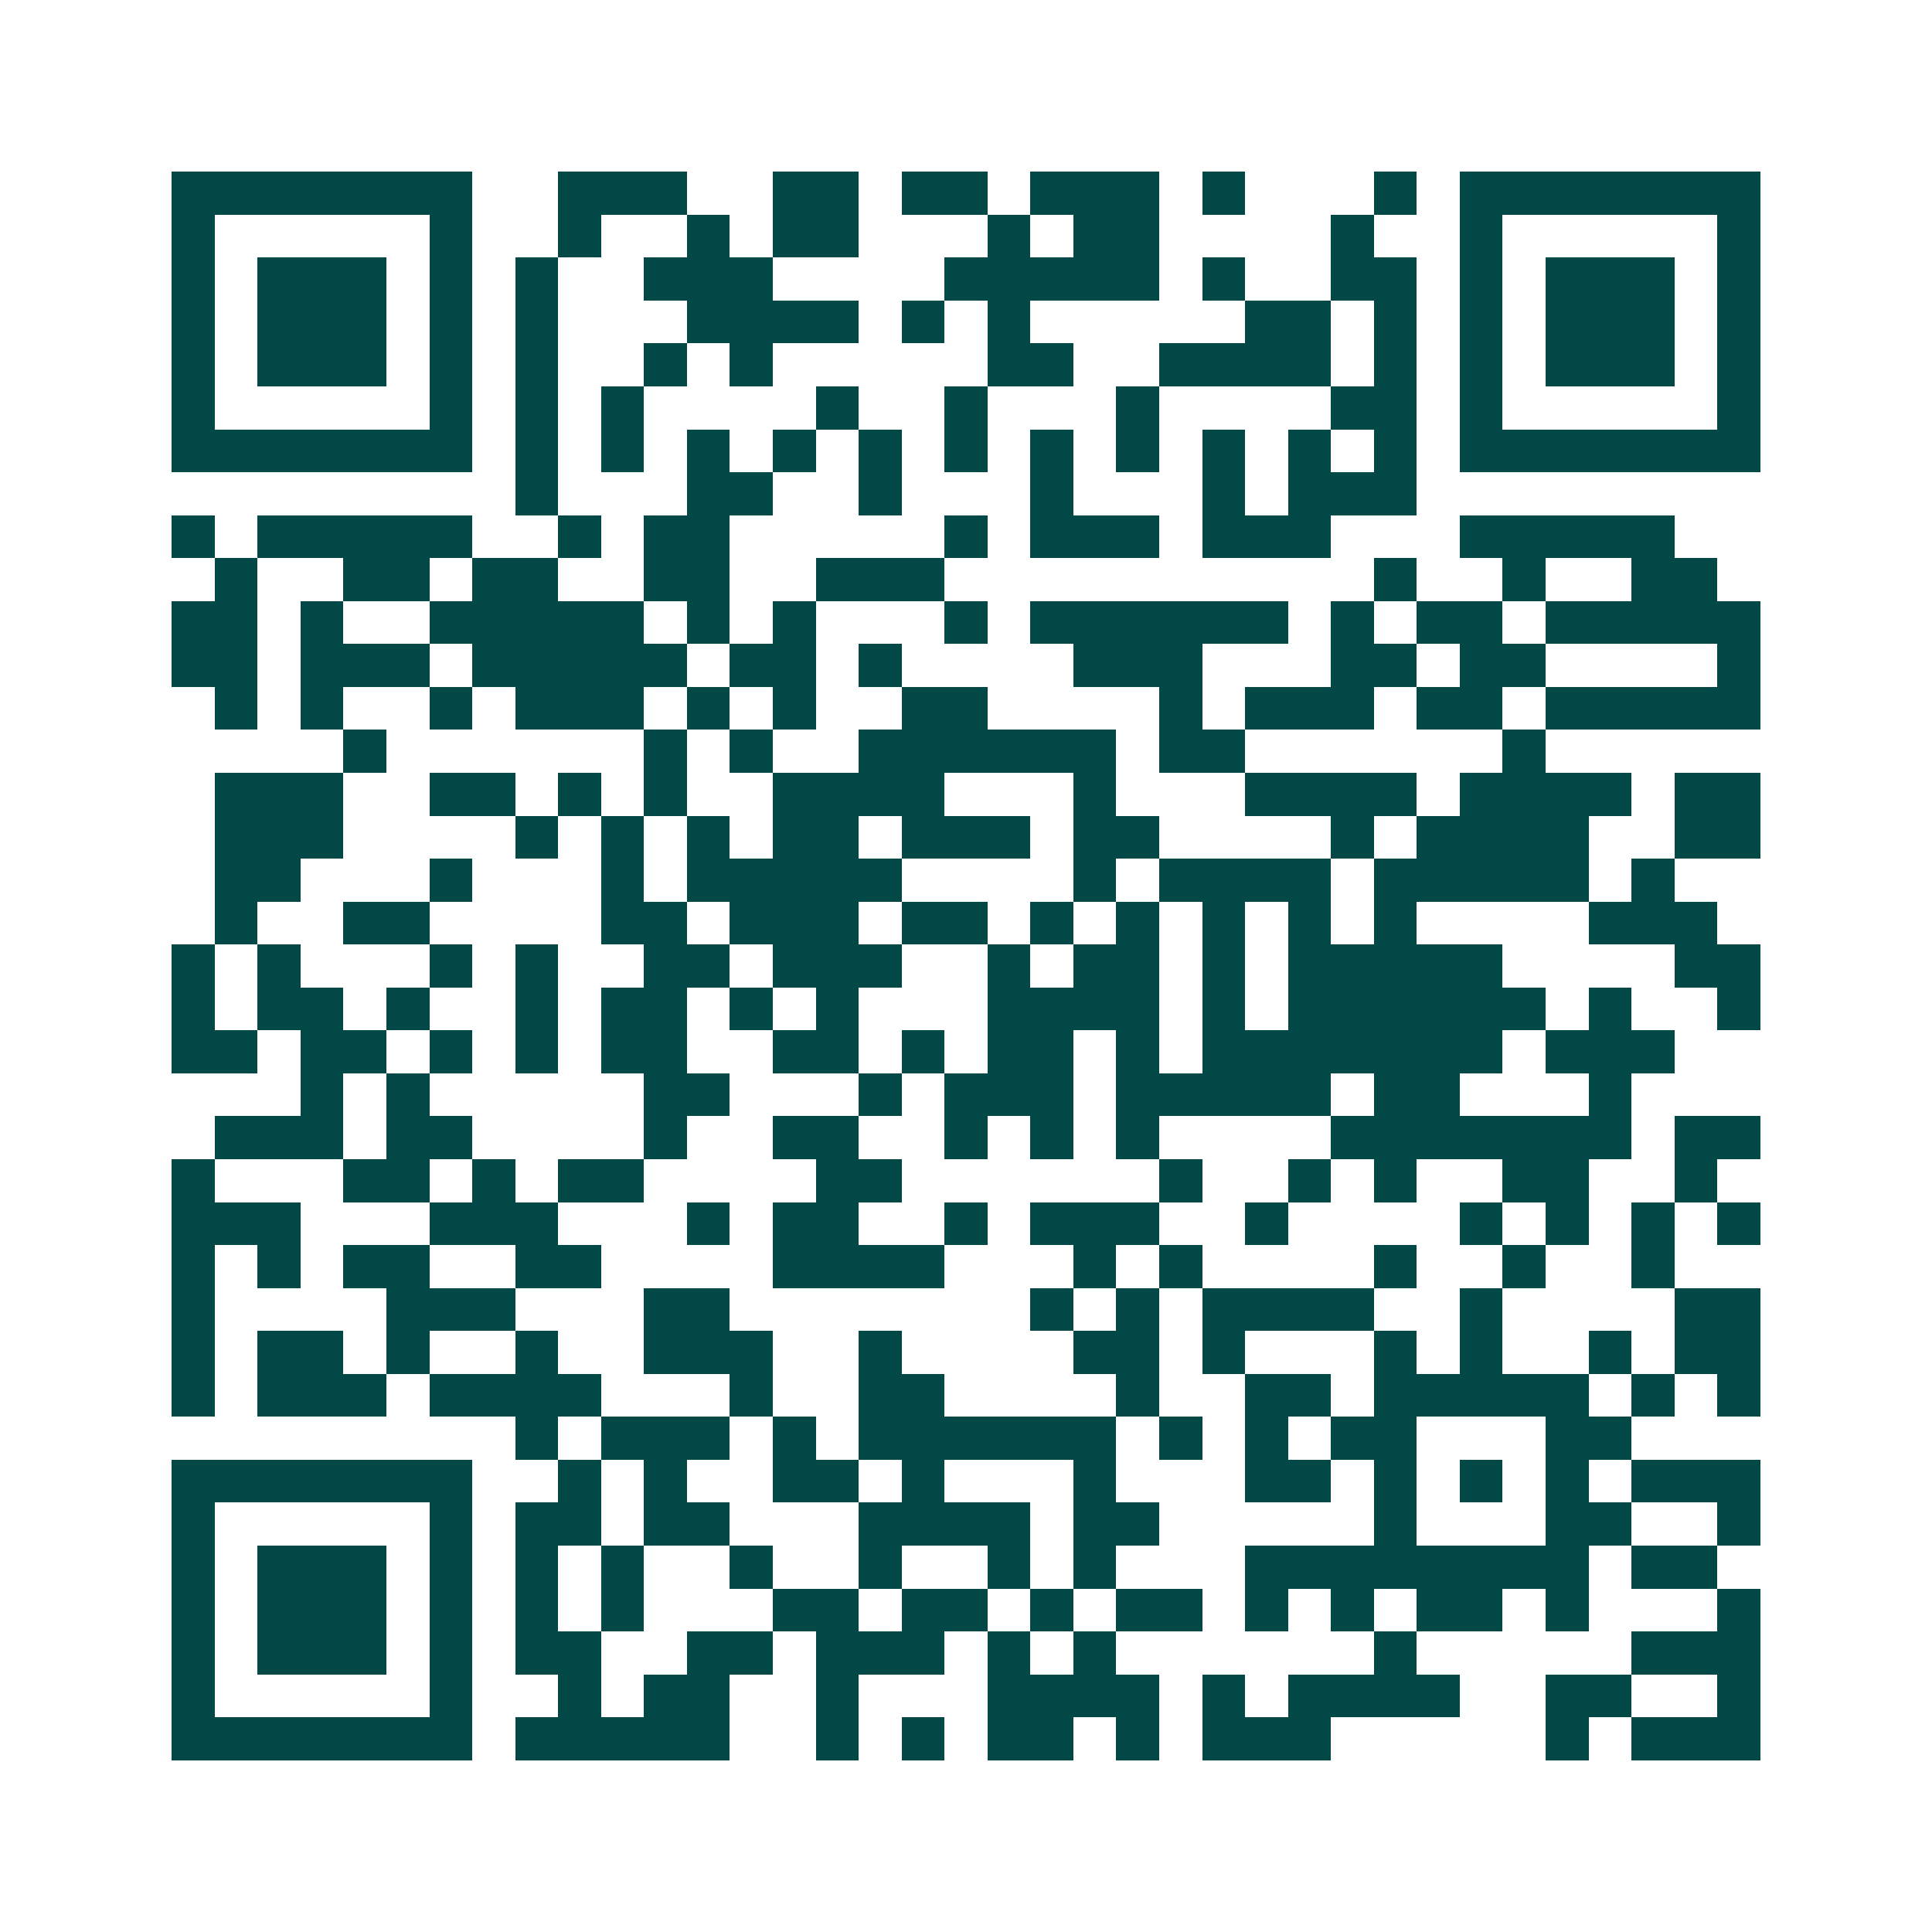 <svg xmlns="http://www.w3.org/2000/svg" width="200" height="200" viewBox="0 0 45 45" shape-rendering="crispEdges"><path fill="#ffffff" d="M0 0h45v45H0z"/><path stroke="#014847" d="M4 4.5h7m2 0h3m2 0h2m1 0h2m1 0h3m1 0h1m3 0h1m1 0h7M4 5.5h1m5 0h1m2 0h1m2 0h1m1 0h2m3 0h1m1 0h2m4 0h1m2 0h1m5 0h1M4 6.5h1m1 0h3m1 0h1m1 0h1m2 0h3m4 0h5m1 0h1m2 0h2m1 0h1m1 0h3m1 0h1M4 7.5h1m1 0h3m1 0h1m1 0h1m3 0h4m1 0h1m1 0h1m5 0h2m1 0h1m1 0h1m1 0h3m1 0h1M4 8.5h1m1 0h3m1 0h1m1 0h1m2 0h1m1 0h1m5 0h2m2 0h4m1 0h1m1 0h1m1 0h3m1 0h1M4 9.5h1m5 0h1m1 0h1m1 0h1m4 0h1m2 0h1m3 0h1m4 0h2m1 0h1m5 0h1M4 10.5h7m1 0h1m1 0h1m1 0h1m1 0h1m1 0h1m1 0h1m1 0h1m1 0h1m1 0h1m1 0h1m1 0h1m1 0h7M12 11.5h1m3 0h2m2 0h1m3 0h1m3 0h1m1 0h3M4 12.5h1m1 0h5m2 0h1m1 0h2m5 0h1m1 0h3m1 0h3m3 0h5M5 13.5h1m2 0h2m1 0h2m2 0h2m2 0h3m10 0h1m2 0h1m2 0h2M4 14.5h2m1 0h1m2 0h5m1 0h1m1 0h1m3 0h1m1 0h6m1 0h1m1 0h2m1 0h5M4 15.5h2m1 0h3m1 0h5m1 0h2m1 0h1m4 0h3m3 0h2m1 0h2m4 0h1M5 16.5h1m1 0h1m2 0h1m1 0h3m1 0h1m1 0h1m2 0h2m4 0h1m1 0h3m1 0h2m1 0h5M8 17.5h1m6 0h1m1 0h1m2 0h6m1 0h2m6 0h1M5 18.5h3m2 0h2m1 0h1m1 0h1m2 0h4m3 0h1m3 0h4m1 0h4m1 0h2M5 19.5h3m4 0h1m1 0h1m1 0h1m1 0h2m1 0h3m1 0h2m4 0h1m1 0h4m2 0h2M5 20.5h2m3 0h1m3 0h1m1 0h5m4 0h1m1 0h4m1 0h5m1 0h1M5 21.5h1m2 0h2m4 0h2m1 0h3m1 0h2m1 0h1m1 0h1m1 0h1m1 0h1m1 0h1m4 0h3M4 22.5h1m1 0h1m3 0h1m1 0h1m2 0h2m1 0h3m2 0h1m1 0h2m1 0h1m1 0h5m4 0h2M4 23.5h1m1 0h2m1 0h1m2 0h1m1 0h2m1 0h1m1 0h1m3 0h4m1 0h1m1 0h6m1 0h1m2 0h1M4 24.5h2m1 0h2m1 0h1m1 0h1m1 0h2m2 0h2m1 0h1m1 0h2m1 0h1m1 0h7m1 0h3M7 25.5h1m1 0h1m5 0h2m3 0h1m1 0h3m1 0h5m1 0h2m3 0h1M5 26.5h3m1 0h2m4 0h1m2 0h2m2 0h1m1 0h1m1 0h1m4 0h7m1 0h2M4 27.5h1m3 0h2m1 0h1m1 0h2m4 0h2m6 0h1m2 0h1m1 0h1m2 0h2m2 0h1M4 28.5h3m3 0h3m3 0h1m1 0h2m2 0h1m1 0h3m2 0h1m4 0h1m1 0h1m1 0h1m1 0h1M4 29.5h1m1 0h1m1 0h2m2 0h2m4 0h4m3 0h1m1 0h1m4 0h1m2 0h1m2 0h1M4 30.5h1m4 0h3m3 0h2m7 0h1m1 0h1m1 0h4m2 0h1m4 0h2M4 31.5h1m1 0h2m1 0h1m2 0h1m2 0h3m2 0h1m4 0h2m1 0h1m3 0h1m1 0h1m2 0h1m1 0h2M4 32.5h1m1 0h3m1 0h4m3 0h1m2 0h2m4 0h1m2 0h2m1 0h5m1 0h1m1 0h1M12 33.5h1m1 0h3m1 0h1m1 0h6m1 0h1m1 0h1m1 0h2m3 0h2M4 34.5h7m2 0h1m1 0h1m2 0h2m1 0h1m3 0h1m3 0h2m1 0h1m1 0h1m1 0h1m1 0h3M4 35.5h1m5 0h1m1 0h2m1 0h2m3 0h4m1 0h2m5 0h1m3 0h2m2 0h1M4 36.5h1m1 0h3m1 0h1m1 0h1m1 0h1m2 0h1m2 0h1m2 0h1m1 0h1m3 0h8m1 0h2M4 37.5h1m1 0h3m1 0h1m1 0h1m1 0h1m3 0h2m1 0h2m1 0h1m1 0h2m1 0h1m1 0h1m1 0h2m1 0h1m3 0h1M4 38.5h1m1 0h3m1 0h1m1 0h2m2 0h2m1 0h3m1 0h1m1 0h1m6 0h1m5 0h3M4 39.5h1m5 0h1m2 0h1m1 0h2m2 0h1m3 0h4m1 0h1m1 0h4m2 0h2m2 0h1M4 40.5h7m1 0h5m2 0h1m1 0h1m1 0h2m1 0h1m1 0h3m5 0h1m1 0h3"/></svg>
